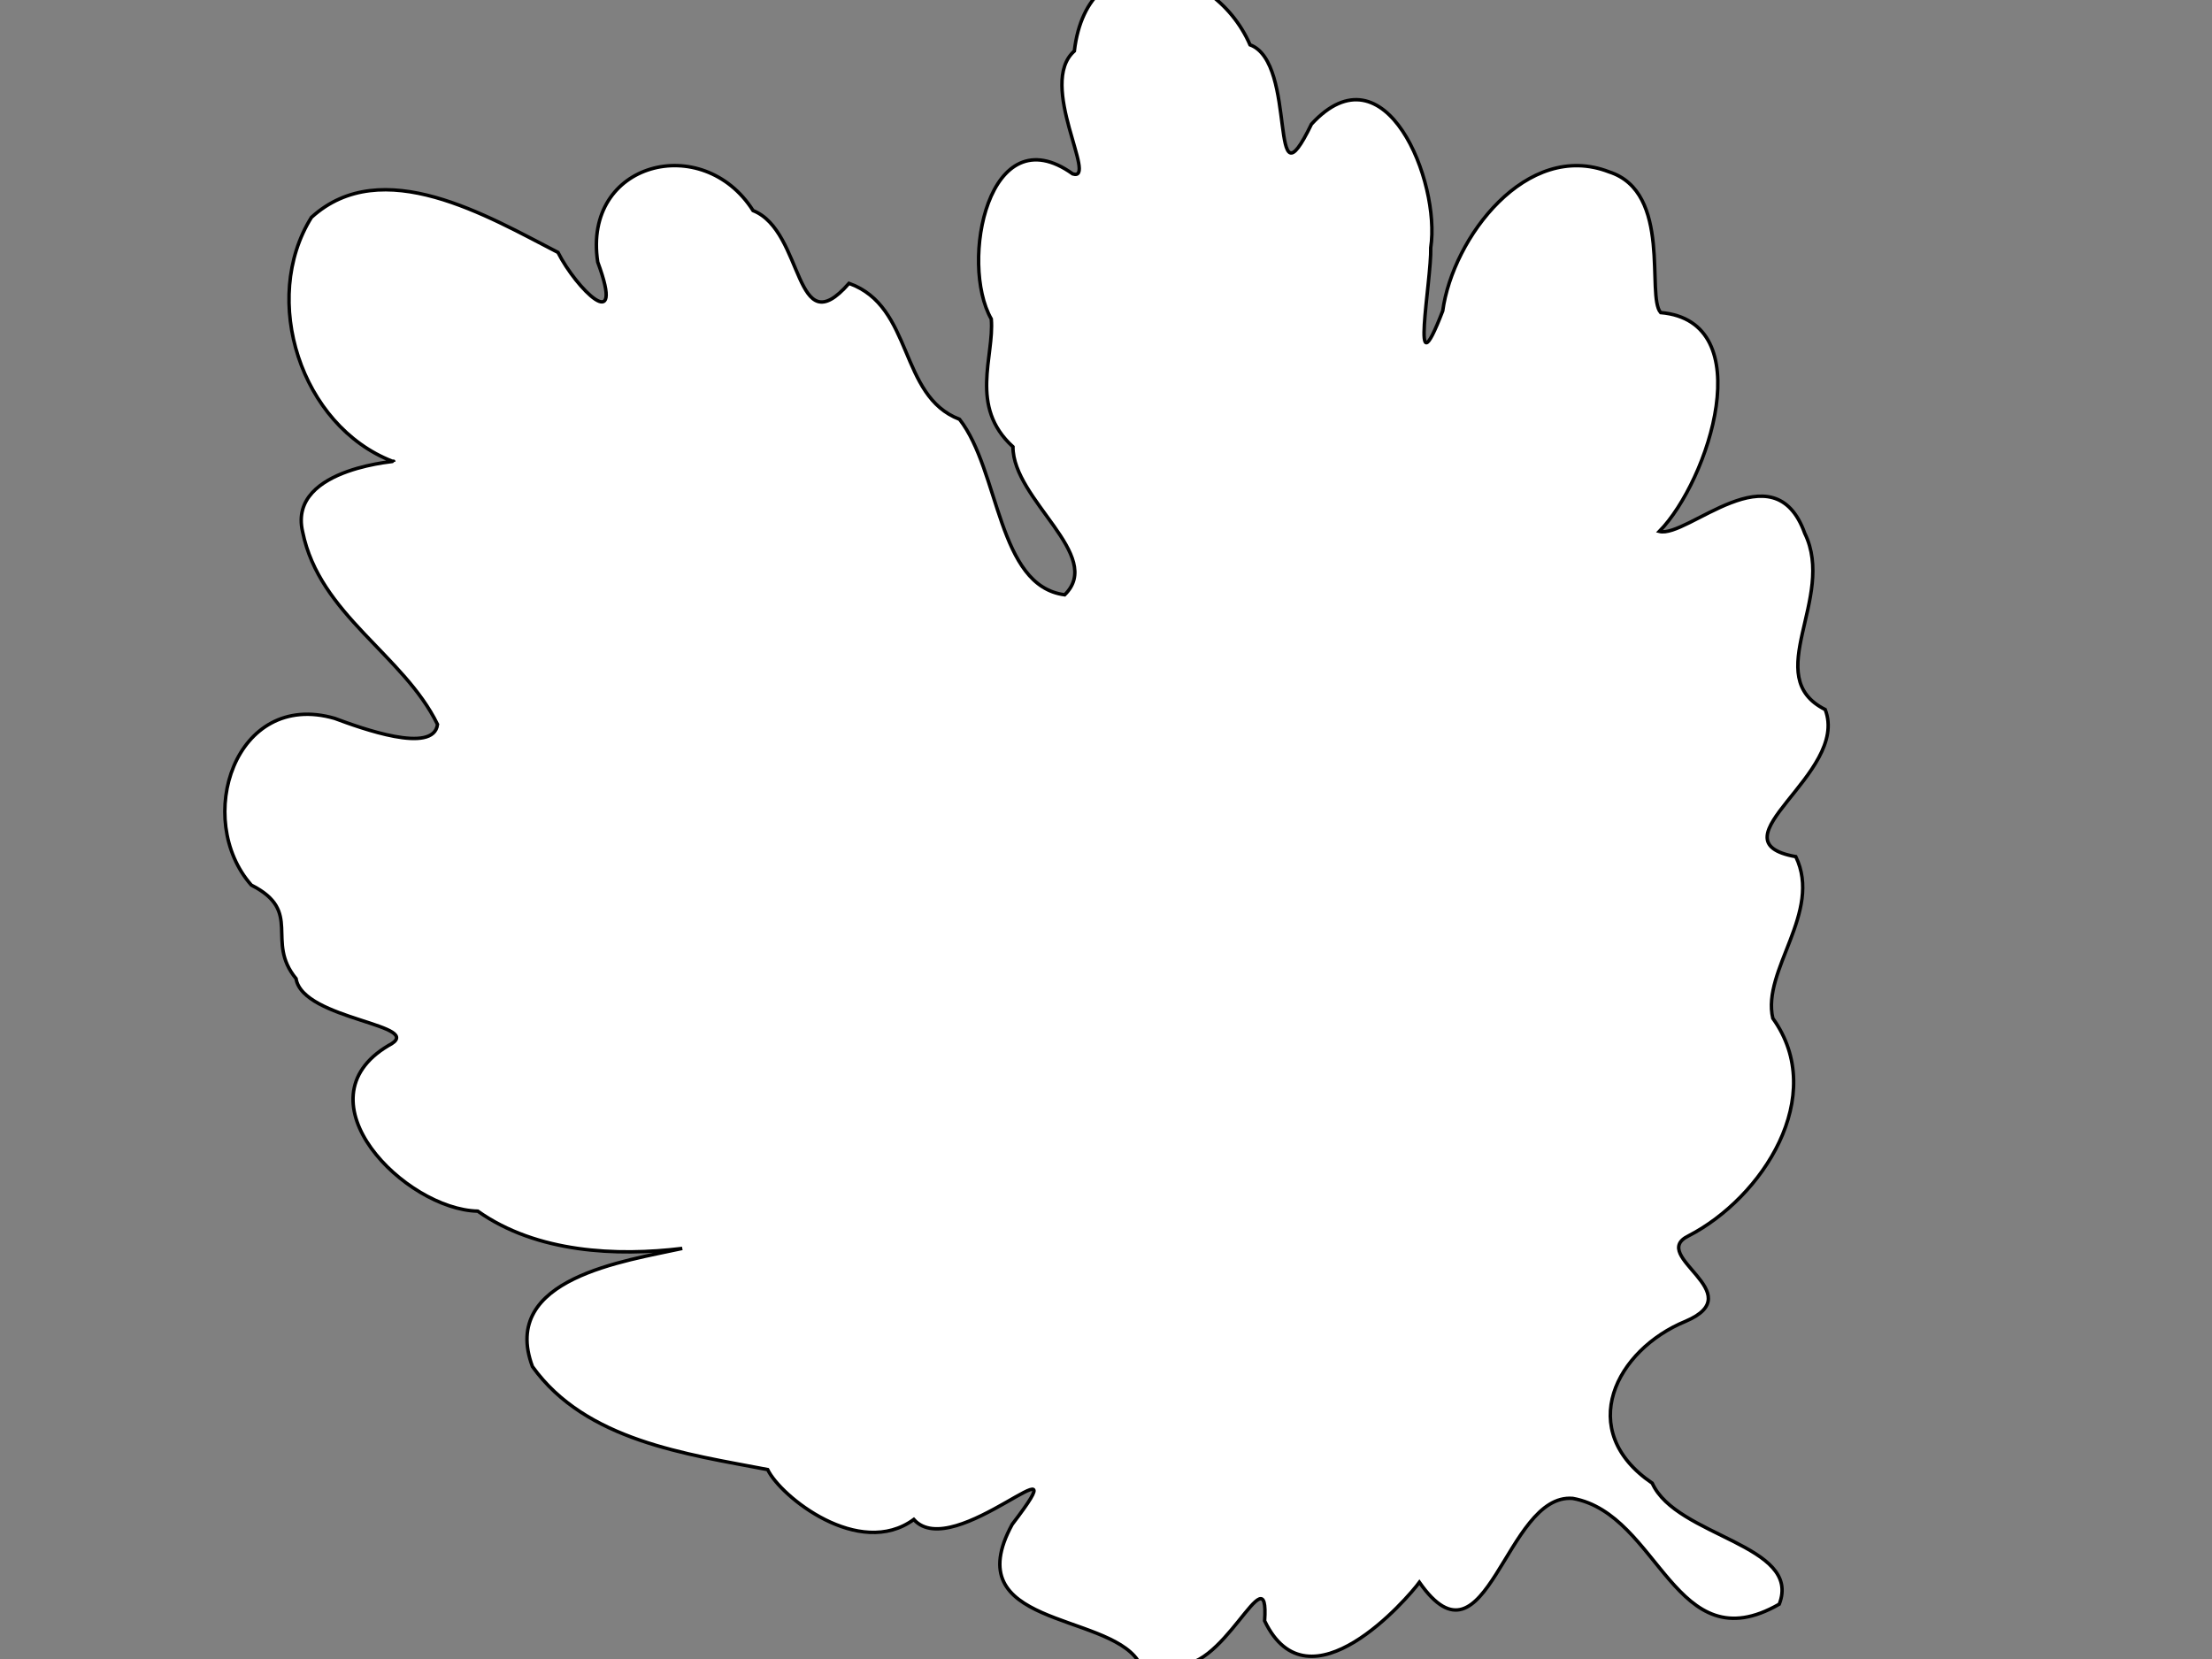 <?xml version="1.0"?><svg width="640" height="480" xmlns="http://www.w3.org/2000/svg">
 <rect width="100%" height="100%" fill="#808080" stroke="none"/>
 <title>heart shaped leaf</title>
 <g>
  <title>Layer 1</title>
  <g id="layer1">
   <path stroke="#000000" fill="#ffffff" d="m329.213,480.391c-9.516,-13.902 -52.457,-9.874 -36.35,-39.349c21.215,-27.741 -16.97,11.549 -28.471,-1.414c-15.799,11.572 -38.563,-6.64 -42.283,-14.432c-23.304,-4.48 -52.647,-8.292 -68.06,-29.816c-9.572,-25.627 27.076,-30.552 43.34,-34.17c-18.842,2.311 -42.052,1.306 -59.155,-10.786c-20.977,-0.482 -52.528,-32.05 -25.875,-47.896c11.921,-6.056 -24.767,-7.29 -26.7,-19.378c-9.05,-10.992 2.189,-19.399 -12.934,-27.059c-16.803,-19.052 -4.778,-56.584 24.102,-48.243c7.614,2.834 28.675,10.503 29.758,1.741c-9.788,-20.083 -34.164,-31.722 -39.023,-55.703c-4.551,-19.259 30.528,-20.516 25.928,-20.438c-26.447,-10.275 -38.221,-46.808 -23.383,-70.556c20.43,-18.58 51.017,-0.332 71.339,10.141c5.223,10.437 19.655,24.742 11.496,2.788c-4.458,-29.037 30.41,-37.77 44.944,-14.893c14.904,5.935 11.794,39.301 27.76,21.054c18.778,6.712 14.288,32.571 31.989,39.343c11.673,14.983 10.943,48.225 30.415,50.77c11.625,-11.371 -15.005,-27.461 -14.97,-42.823c-12.852,-11.697 -5.346,-26.107 -6.273,-36.979c-9.298,-16.261 -0.761,-59.413 23.569,-41.975c7.471,2.334 -10.354,-26.003 0.466,-35.552c3.831,-32.95 40.009,-26.666 50.829,-1.8c14.014,5.151 4.983,49.352 17.776,22.953c21.38,-23.246 37.408,16.654 34.511,35.734c0.253,9.546 -6.328,43.692 3.466,18.304c2.917,-21.243 24.302,-49.464 48.132,-40.229c18.408,5.876 10.673,35.898 14.922,40.71c28.969,2.491 13.994,48.601 -0.379,63.316c8.012,2.077 33.154,-24.326 42.075,0.557c9.192,18.747 -13.028,41.477 5.916,50.985c7.158,18.621 -33.661,38.054 -8.509,42.562c7.776,16.083 -9.898,32.847 -6.653,46.765c16.177,22.484 -3.027,51.951 -24.397,62.952c-11.824,5.771 18.386,16.506 -0.823,24.71c-20.125,8.262 -32.149,31.573 -9.661,46.848c6.979,15.562 43.435,17.694 36.749,35.001c-30.275,17.389 -34.604,-26.067 -59.74,-30.596c-19.571,-1.66 -24.865,52.124 -44.382,24.267c-3.266,4.494 -31.991,37.87 -44.781,11.148c1.41,-21.059 -12.465,16.998 -26.764,12.301c-3.25,0.958 -6.917,0.813 -9.918,-0.864z" id="path1328"/>
  </g>
 </g>
</svg>